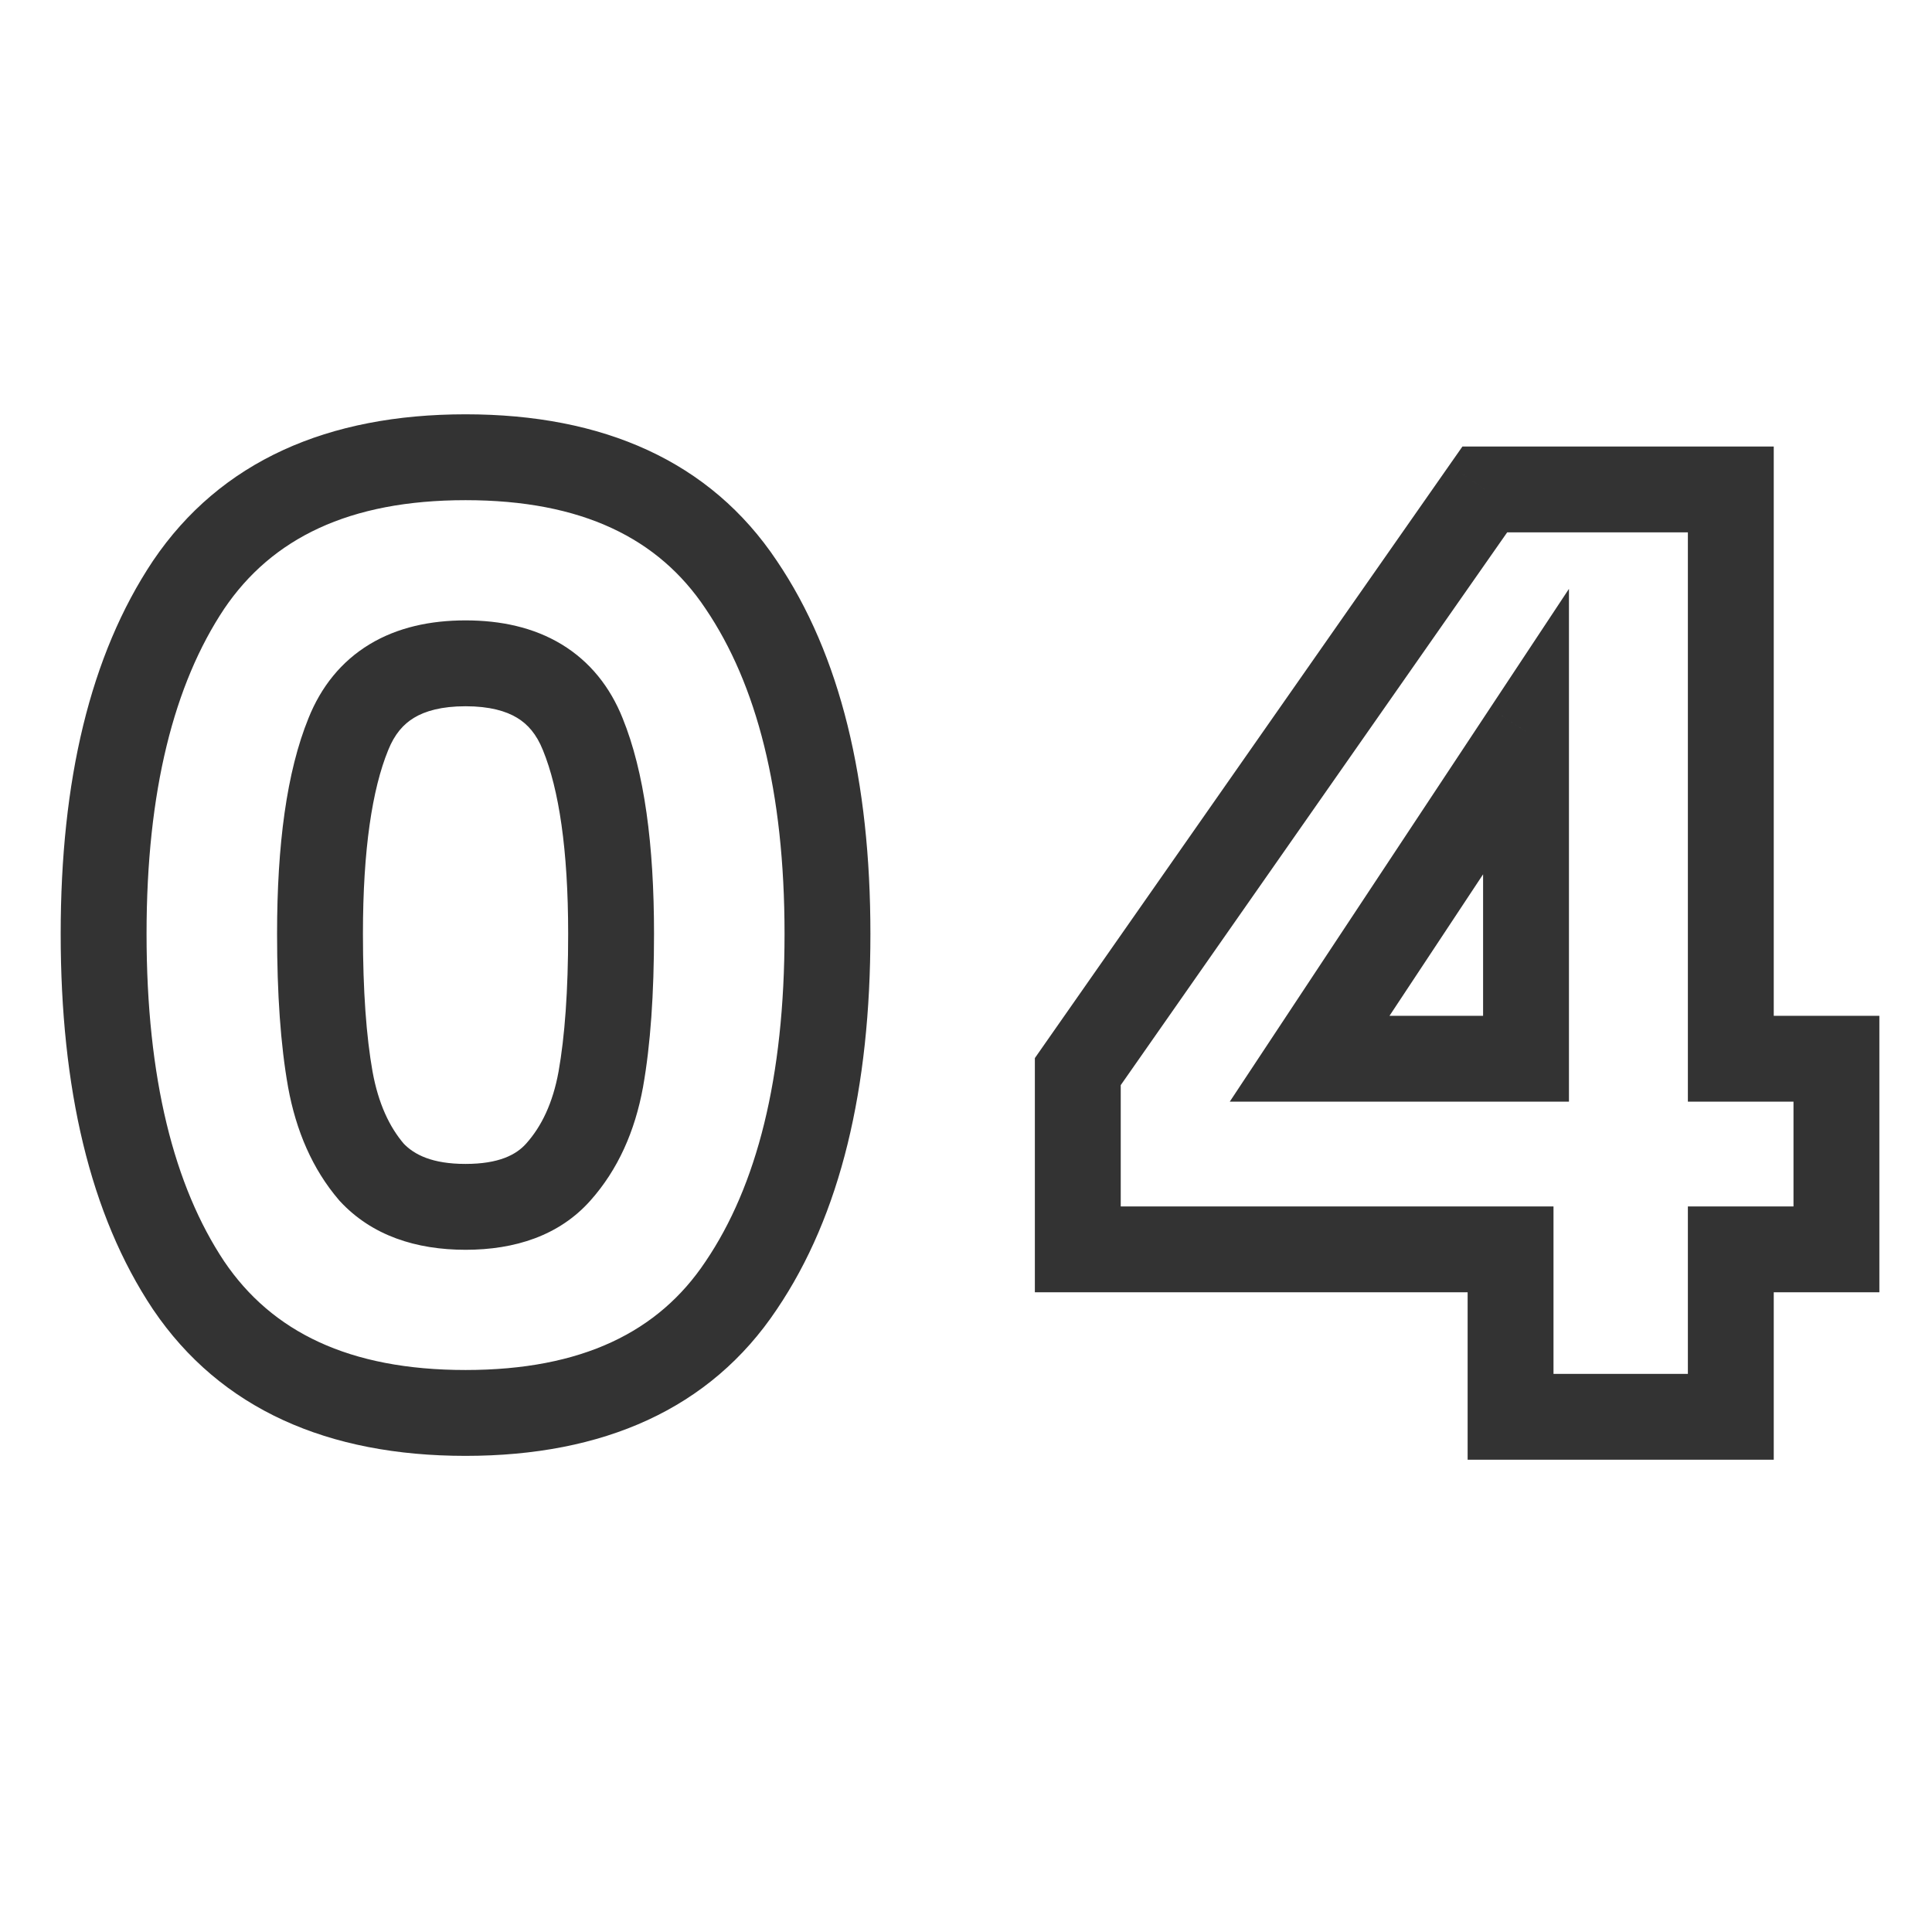 <svg width="90" height="90" viewBox="0 0 90 90" fill="none" xmlns="http://www.w3.org/2000/svg">
<path d="M8.787 27.24L7.131 26.119L7.123 26.131L8.787 27.24ZM34.527 27.24L32.863 28.349L32.871 28.361L34.527 27.24ZM34.527 59.88L32.871 58.759L32.863 58.771L34.527 59.88ZM8.787 59.88L7.123 60.989L7.131 61.001L8.787 59.88ZM27.147 34.2L25.29 34.943L25.295 34.955L27.147 34.2ZM16.227 34.2L18.079 34.955L18.084 34.943L16.227 34.2ZM15.387 50.28L13.418 50.63L13.419 50.638L15.387 50.28ZM17.307 54.6L15.788 55.902L15.813 55.931L15.839 55.959L17.307 54.6ZM26.007 54.6L24.515 53.268L24.512 53.271L26.007 54.6ZM27.987 50.28L29.955 50.638L29.956 50.63L27.987 50.28ZM6.827 43.5C6.827 36.847 8.107 31.865 10.451 28.349L7.123 26.131C4.186 30.535 2.827 36.393 2.827 43.5H6.827ZM10.443 28.361C12.661 25.084 16.252 23.3 21.687 23.3V19.3C15.282 19.3 10.273 21.476 7.131 26.119L10.443 28.361ZM21.687 23.3C27.123 23.3 30.686 25.084 32.863 28.349L36.191 26.131C33.088 21.476 28.09 19.3 21.687 19.3V23.3ZM32.871 28.361C35.248 31.874 36.547 36.852 36.547 43.5H40.547C40.547 36.388 39.166 30.526 36.183 26.119L32.871 28.361ZM36.547 43.5C36.547 50.233 35.246 55.249 32.871 58.759L36.183 61.001C39.168 56.591 40.547 50.687 40.547 43.5H36.547ZM32.863 58.771C30.686 62.036 27.123 63.82 21.687 63.82V67.82C28.09 67.82 33.088 65.644 36.191 60.989L32.863 58.771ZM21.687 63.82C16.252 63.82 12.661 62.036 10.443 58.759L7.131 61.001C10.273 65.644 15.282 67.82 21.687 67.82V63.82ZM10.451 58.771C8.11 55.258 6.827 50.238 6.827 43.5H2.827C2.827 50.682 4.184 56.582 7.123 60.989L10.451 58.771ZM30.467 43.5C30.467 39.363 30.023 35.959 28.999 33.445L25.295 34.955C26.031 36.761 26.467 39.557 26.467 43.5H30.467ZM29.004 33.457C28.422 32.002 27.481 30.814 26.157 30.013C24.854 29.226 23.325 28.9 21.687 28.9V32.9C22.809 32.9 23.57 33.124 24.087 33.437C24.583 33.736 24.992 34.198 25.29 34.943L29.004 33.457ZM21.687 28.9C20.049 28.9 18.52 29.226 17.217 30.013C15.893 30.814 14.952 32.002 14.37 33.457L18.084 34.943C18.382 34.198 18.791 33.736 19.287 33.437C19.804 33.124 20.565 32.9 21.687 32.9V28.9ZM14.375 33.445C13.351 35.959 12.907 39.363 12.907 43.5H16.907C16.907 39.557 17.343 36.761 18.079 34.955L14.375 33.445ZM12.907 43.5C12.907 46.286 13.07 48.673 13.418 50.63L17.356 49.93C17.064 48.287 16.907 46.154 16.907 43.5H12.907ZM13.419 50.638C13.789 52.672 14.553 54.46 15.788 55.902L18.826 53.298C18.141 52.5 17.625 51.407 17.355 49.922L13.419 50.638ZM15.839 55.959C17.324 57.562 19.389 58.22 21.687 58.22V54.22C20.145 54.22 19.29 53.797 18.774 53.241L15.839 55.959ZM21.687 58.22C23.98 58.22 26.048 57.564 27.502 55.929L24.512 53.271C24.046 53.796 23.234 54.22 21.687 54.22V58.22ZM27.499 55.932C28.788 54.489 29.581 52.69 29.955 50.638L26.019 49.922C25.752 51.39 25.226 52.471 24.515 53.268L27.499 55.932ZM29.956 50.63C30.304 48.673 30.467 46.286 30.467 43.5H26.467C26.467 46.154 26.31 48.287 26.018 49.93L29.956 50.63ZM50.208 58.2H48.208V60.2H50.208V58.2ZM50.208 49.92L48.568 48.774L48.208 49.29V49.92H50.208ZM69.168 22.8V20.8H68.126L67.528 21.654L69.168 22.8ZM80.628 22.8H82.628V20.8H80.628V22.8ZM80.628 49.32H78.628V51.32H80.628V49.32ZM85.548 49.32H87.548V47.32H85.548V49.32ZM85.548 58.2V60.2H87.548V58.2H85.548ZM80.628 58.2V56.2H78.628V58.2H80.628ZM80.628 66V68H82.628V66H80.628ZM70.368 66H68.368V68H70.368V66ZM70.368 58.2H72.368V56.2H70.368V58.2ZM71.088 34.08H73.088V27.431L69.419 32.977L71.088 34.08ZM61.008 49.32L59.339 48.217L57.287 51.32H61.008V49.32ZM71.088 49.32V51.32H73.088V49.32H71.088ZM52.208 58.2V49.92H48.208V58.2H52.208ZM51.847 51.066L70.807 23.946L67.528 21.654L48.568 48.774L51.847 51.066ZM69.168 24.8H80.628V20.8H69.168V24.8ZM78.628 22.8V49.32H82.628V22.8H78.628ZM80.628 51.32H85.548V47.32H80.628V51.32ZM83.548 49.32V58.2H87.548V49.32H83.548ZM85.548 56.2H80.628V60.2H85.548V56.2ZM78.628 58.2V66H82.628V58.2H78.628ZM80.628 64H70.368V68H80.628V64ZM72.368 66V58.2H68.368V66H72.368ZM70.368 56.2H50.208V60.2H70.368V56.2ZM69.419 32.977L59.339 48.217L62.676 50.423L72.756 35.183L69.419 32.977ZM61.008 51.32H71.088V47.32H61.008V51.32ZM73.088 49.32V34.08H69.088V49.32H73.088Z" fill="#333333"/>
</svg>
